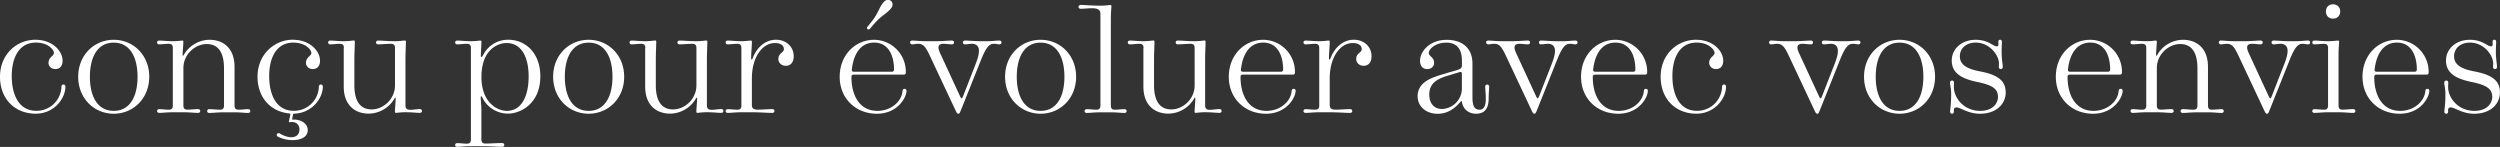 <svg id="Layer_1" data-name="Layer 1" xmlns="http://www.w3.org/2000/svg" viewBox="0 0 515.28 30.28"><rect x="0" y="0" width="515.28" height="30.28" fill="#333333" stroke="none"/><defs><style>.cls-1{fill:#fff}</style></defs><path class="cls-1" d="M7.34 8.2c3.47 0 5.56 2.31 5.56 4.32 0 1.11-.59 1.71-1.49 1.71S10 13.59 10 12.97c0-1.24 1.11-1.37 1.11-2.08 0-.63-1.19-2.11-3.71-2.11-3.52 0-4.98 3.19-4.98 6.88s1.35 7.18 5.07 7.18a5.12 5.12 0 0 0 5.17-4.98c0-.26.15-.44.41-.44s.41.18.41.44c0 2.38-2.26 5.57-6.12 5.57-4.32 0-7.36-3.06-7.36-7.62s3.37-7.62 7.34-7.62ZM23.44 8.2c4.01 0 7.32 3.13 7.32 7.62s-3.31 7.62-7.32 7.62-7.32-3.13-7.32-7.62 3.31-7.62 7.32-7.62Zm0 14.65c3.32 0 4.91-2.94 4.91-7.03s-1.59-7.03-4.91-7.03-4.91 2.94-4.91 7.03 1.59 7.03 4.91 7.03ZM32.37 22.89c0-.24.18-.39.44-.39.62 0 1.32.11 1.99.11.53 0 .82-.23.82-.84V9.87c0-.61-.29-.84-.82-.84-.67 0-1.38.11-1.99.11-.26 0-.44-.15-.44-.39s.18-.39.44-.39c.7 0 1.55.13 2.81.13 1.05 0 1.73-.13 1.93-.13.21 0 .24.07.24.26 0 .62-.15 1.97-.15 2.64 0 .16.01.23.08.23s.12-.1.33-.45a6.19 6.19 0 0 1 5.14-2.84c2.81 0 5.15 1.72 5.15 5.57v8c0 .61.29.84.82.84.67 0 1.38-.11 1.99-.11.26 0 .44.15.44.39s-.18.39-.44.39c-.7 0-1.55-.13-2.81-.13h-2.17c-1.38 0-2.25.13-3.03.13-.26 0-.44-.15-.44-.39s.18-.39.44-.39c.67 0 1.49.11 2.21.11.53 0 .82-.23.82-.84v-7.68c0-3.34-1.23-5.01-3.57-5.01s-4.8 2.08-4.8 4.95v7.73c0 .61.29.84.82.84.73 0 1.54-.11 2.21-.11.26 0 .44.15.44.39s-.18.39-.44.39c-.78 0-1.65-.13-3.03-.13h-2.17c-1.26 0-2.11.13-2.81.13-.26 0-.44-.15-.44-.39ZM60.4 8.2c3.47 0 5.56 2.31 5.56 4.32 0 1.11-.59 1.71-1.49 1.71s-1.41-.64-1.41-1.26c0-1.24 1.11-1.37 1.11-2.08 0-.63-1.19-2.11-3.71-2.11-3.52 0-4.98 3.19-4.98 6.88s1.35 7.18 5.07 7.18a5.12 5.12 0 0 0 5.17-4.98c0-.26.15-.44.41-.44s.41.18.41.44c0 2.31-2.13 5.38-5.77 5.56-.32.01-.36.08-.4.31l-.15.82c-.01.09.04.12.11.12 1.46-.15 3.1.68 3.1 2.16 0 1.13-.96 2.05-3.16 2.05-1.05 0-2.21-.3-2.97-.7-.17-.09-.26-.21-.26-.37 0-.19.15-.37.37-.37.07 0 .15 0 .23.06.78.47 1.63.78 2.39.78 1.03 0 1.69-.55 1.69-1.62 0-1-.78-1.72-2.07-1.46-.07.01-.12-.04-.11-.12l.28-1.33.03-.19c0-.12-.06-.16-.31-.19-3.84-.4-6.46-3.34-6.46-7.57 0-4.48 3.37-7.62 7.34-7.62ZM70.88 9.87c0-.61-.29-.84-.82-.84-.67 0-1.38.11-1.99.11-.26 0-.44-.15-.44-.39s.18-.39.44-.39c.7 0 1.55.13 2.81.13 1.03 0 1.75-.14 2.02-.14.18 0 .23.08.23.25 0 .81-.09 2.2-.09 3.9v5.04c0 3.34 1.23 5.01 3.57 5.01s4.8-2.08 4.8-4.95V9.87c0-.61-.29-.84-.82-.84-.89 0-1.83.11-2.65.11-.26 0-.44-.15-.44-.39s.18-.39.44-.39c.87 0 1.92.13 3.47.13 1.03 0 1.75-.14 2.02-.14.18 0 .23.08.23.25 0 .81-.09 2.2-.09 3.9v9.18c0 .76.36.95 1 .95s1.37-.15 1.96-.15c.26 0 .44.15.44.39s-.18.39-.44.39c-.76 0-1.61-.13-2.96-.13-1.05 0-1.73.13-1.93.13-.21 0-.24-.07-.24-.26 0-.62.15-1.97.15-2.64 0-.16-.01-.23-.08-.23s-.12.1-.33.45A6.19 6.19 0 0 1 76 23.42c-2.81 0-5.15-1.72-5.15-5.57v-8ZM93.81 29.89c0-.24.18-.39.44-.39.62 0 1.32.11 1.99.11.53 0 .82-.23.82-.84V9.87c0-.61-.29-.84-.82-.84-.67 0-1.38.11-1.99.11-.26 0-.44-.15-.44-.39s.18-.39.44-.39c.7 0 1.55.13 2.81.13 1.05 0 1.71-.13 1.93-.13.2 0 .24.08.24.23 0 .45-.12 2.37-.12 2.86 0 .22.04.29.12.29.14 0 .26-.24.47-.61a5.7 5.7 0 0 1 5.05-2.94c3.64 0 6.62 2.81 6.62 7.54 0 5.61-4.04 7.69-6.69 7.69a5.9 5.9 0 0 1-5.24-3.25c-.12-.23-.17-.32-.25-.32-.1 0-.11.12-.11.27 0 .39.14 1.62.14 2.72v5.91c0 .61.29.84.82.84 1.14 0 2.4-.11 3.46-.11.26 0 .44.15.44.39s-.18.39-.44.39c-1.1 0-2.32-.13-4.28-.13h-2.17c-1.26 0-2.11.13-2.81.13-.26 0-.44-.15-.44-.39Zm10.66-7.04c3.07 0 4.49-3.11 4.49-7.1s-1.49-6.88-4.54-6.88c-1.73 0-5.19 1.25-5.19 7.02 0 5.04 3.08 6.96 5.24 6.96ZM121.33 8.2c4.01 0 7.32 3.13 7.32 7.62s-3.31 7.62-7.32 7.62-7.32-3.13-7.32-7.62 3.31-7.62 7.32-7.62Zm0 14.65c3.32 0 4.91-2.94 4.91-7.03s-1.59-7.03-4.91-7.03-4.91 2.94-4.91 7.03 1.59 7.03 4.91 7.03ZM133.01 9.87c0-.61-.29-.84-.82-.84-.67 0-1.38.11-1.99.11-.26 0-.44-.15-.44-.39s.18-.39.44-.39c.7 0 1.55.13 2.81.13 1.03 0 1.75-.14 2.02-.14.18 0 .23.08.23.25 0 .81-.09 2.2-.09 3.9v5.04c0 3.34 1.23 5.01 3.57 5.01s4.8-2.08 4.8-4.95V9.87c0-.61-.29-.84-.82-.84-.89 0-1.83.11-2.65.11-.26 0-.44-.15-.44-.39s.18-.39.44-.39c.87 0 1.92.13 3.47.13 1.03 0 1.75-.14 2.02-.14.18 0 .23.08.23.25 0 .81-.09 2.2-.09 3.9v9.18c0 .76.36.95 1 .95s1.37-.15 1.96-.15c.26 0 .44.15.44.39s-.18.39-.44.39c-.76 0-1.61-.13-2.96-.13-1.05 0-1.73.13-1.93.13-.21 0-.24-.07-.24-.26 0-.62.15-1.97.15-2.64 0-.16-.01-.23-.08-.23s-.12.1-.33.45a6.19 6.19 0 0 1-5.14 2.84c-2.81 0-5.15-1.72-5.15-5.57v-8ZM149.56 22.89c0-.24.18-.39.44-.39.62 0 1.32.11 1.99.11.53 0 .82-.23.82-.81V9.87c0-.61-.29-.84-.82-.84-.67 0-1.38.11-1.99.11-.26 0-.44-.15-.44-.39s.18-.39.44-.39c.7 0 1.55.13 2.81.13 1.02 0 1.67-.13 1.93-.13.21 0 .23.1.23.24 0 1.24-.15 2.06-.15 3.41 0 .19.03.26.11.26.06 0 .12-.04.18-.21.81-2.21 2.58-3.87 4.83-3.87s3.65 1.58 3.65 3.37c0 1.35-.68 2-1.64 2-.84 0-1.52-.6-1.52-1.36 0-1.32 1.14-1.3 1.14-2.08 0-.87-.87-1.25-1.84-1.25-2.64 0-4.76 2.97-4.76 7.28v5.46c0 .72.35.99 1.19.99 1 0 2.11-.11 3.02-.11.26 0 .44.15.44.39s-.18.39-.44.39c-1.08 0-2.29-.13-4.2-.13h-2.17c-1.26 0-2.11.13-2.81.13-.26 0-.44-.15-.44-.39ZM180.18 8.2a6.59 6.59 0 0 1 6.52 6.8c0 .21-.18.38-.38.38h-10.31c-.35 0-.52.12-.52.51 0 3.65 1.59 6.96 5.35 6.96 3 0 5.05-2.11 5.18-4.1.01-.26.15-.44.42-.44.24 0 .4.15.4.42 0 1.29-1.77 4.71-6.11 4.71s-7.66-3.13-7.66-7.62 3.22-7.62 7.1-7.62Zm-4.14 6.59h7.79c.26 0 .44-.18.44-.44 0-3.06-1.25-5.57-4.09-5.57s-4.23 2.39-4.6 5.45c-.05.4.07.56.46.56Zm2.82-9.35c.23-.29.49-.6 1.03-1.3 1.2-1.57 1.27-2.58 2.29-3.76.2-.23.52-.4.84-.4.59 0 .95.4.95.98 0 .26-.12.52-.27.7-.98 1.21-1.85 1.41-3.24 2.94-.59.64-.83.96-1.07 1.25-.12.14-.26.23-.39.23a.3.3 0 0 1-.31-.3c0-.11.07-.24.17-.36ZM187.58 8.75c0-.24.18-.39.44-.39.7 0 1.55.13 2.81.13h2.04c1.49 0 2.5-.13 3.33-.13.26 0 .44.15.44.39s-.18.39-.44.39c-.55 0-1.18-.11-1.77-.11-.73 0-1 .32-1 .75 0 .32.13.74.36 1.22l3.96 8.56c.29.64.34.69.45.69.1 0 .16-.04.41-.69l2.4-6.15c.59-1.5.76-2.26.76-2.93 0-.95-.53-1.45-1.46-1.45-.43 0-.9.11-1.41.11-.26 0-.44-.15-.44-.39s.18-.39.44-.39c.83 0 1.84.13 3.33.13h1.19c1.14 0 1.92-.13 2.56-.13.26 0 .44.15.44.39s-.18.39-.44.39c-.38 0-.67-.11-1.11-.11-.83 0-1.51.41-2.67 3.32l-3.99 9.98c-.4 1.01-.45 1.11-.68 1.11s-.31-.1-.78-1.11l-4.93-10.49c-.94-2-1.39-2.81-2.57-2.81-.41 0-.84.11-1.22.11-.26 0-.44-.15-.44-.39ZM214.48 8.2c4.01 0 7.32 3.13 7.32 7.62s-3.31 7.62-7.32 7.62-7.32-3.13-7.32-7.62 3.31-7.62 7.32-7.62Zm0 14.65c3.32 0 4.91-2.94 4.91-7.03s-1.59-7.03-4.91-7.03-4.91 2.94-4.91 7.03 1.59 7.03 4.91 7.03ZM223.56 22.89c0-.24.18-.39.44-.39.62 0 1.32.11 1.99.11.53 0 .82-.23.82-.84V2.84c0-.81-.58-1.14-1.63-1.14s-1.66.11-2.4.11c-.29 0-.48-.14-.48-.38 0-.26.19-.41.48-.41 1 0 2.08.15 4.02.15 1.03 0 1.79-.13 2.04-.13.17 0 .24.07.24.23 0 .26-.12 1.32-.12 2.74v17.76c0 .61.29.84.82.84.67 0 1.38-.11 1.99-.11.26 0 .44.15.44.39s-.18.39-.44.39c-.7 0-1.55-.13-2.81-.13h-2.17c-1.26 0-2.11.13-2.81.13-.26 0-.44-.15-.44-.39ZM235.7 9.87c0-.61-.29-.84-.82-.84-.67 0-1.38.11-1.99.11-.26 0-.44-.15-.44-.39s.18-.39.44-.39c.7 0 1.55.13 2.81.13 1.03 0 1.75-.14 2.02-.14.18 0 .23.08.23.25 0 .81-.09 2.2-.09 3.9v5.04c0 3.34 1.23 5.01 3.57 5.01s4.8-2.08 4.8-4.95V9.87c0-.61-.29-.84-.82-.84-.89 0-1.83.11-2.65.11-.26 0-.44-.15-.44-.39s.18-.39.44-.39c.87 0 1.92.13 3.47.13 1.03 0 1.75-.14 2.02-.14.18 0 .23.08.23.25 0 .81-.09 2.2-.09 3.9v9.18c0 .76.36.95 1 .95s1.37-.15 1.96-.15c.26 0 .44.15.44.39s-.18.39-.44.39c-.76 0-1.61-.13-2.96-.13-1.05 0-1.73.13-1.93.13-.21 0-.24-.07-.24-.26 0-.62.15-1.97.15-2.64 0-.16-.01-.23-.08-.23s-.12.1-.33.45a6.19 6.19 0 0 1-5.14 2.84c-2.81 0-5.15-1.72-5.15-5.57v-8ZM260.38 8.2a6.59 6.59 0 0 1 6.52 6.8c0 .21-.18.38-.38.38h-10.31c-.35 0-.52.12-.52.51 0 3.65 1.59 6.96 5.35 6.96 3 0 5.05-2.11 5.18-4.1.01-.26.15-.44.42-.44.24 0 .4.15.4.42 0 1.29-1.77 4.71-6.11 4.71s-7.66-3.13-7.66-7.62 3.22-7.62 7.1-7.62Zm-4.14 6.59h7.79c.26 0 .44-.18.44-.44 0-3.06-1.25-5.57-4.09-5.57s-4.23 2.39-4.6 5.45c-.05.4.07.56.46.56ZM268.66 22.89c0-.24.18-.39.44-.39.62 0 1.32.11 1.99.11.53 0 .82-.23.82-.81V9.87c0-.61-.29-.84-.82-.84-.67 0-1.38.11-1.99.11-.26 0-.44-.15-.44-.39s.18-.39.44-.39c.7 0 1.55.13 2.81.13 1.02 0 1.67-.13 1.93-.13.21 0 .23.1.23.24 0 1.24-.15 2.06-.15 3.41 0 .19.03.26.11.26.06 0 .12-.04.18-.21.81-2.21 2.58-3.87 4.83-3.87s3.65 1.58 3.65 3.37c0 1.35-.68 2-1.64 2-.84 0-1.52-.6-1.52-1.36 0-1.32 1.14-1.3 1.14-2.08 0-.87-.87-1.25-1.84-1.25-2.64 0-4.76 2.97-4.76 7.28v5.46c0 .72.35.99 1.19.99 1 0 2.11-.11 3.02-.11.26 0 .44.15.44.39s-.18.39-.44.39c-1.08 0-2.29-.13-4.2-.13h-2.17c-1.26 0-2.11.13-2.81.13-.26 0-.44-.15-.44-.39ZM298.12 15.08l2.04-.59c1.03-.3 1.16-.53 1.16-1.08v-.91c0-2.2-.91-3.71-3.2-3.71-2.48 0-3.64 1.48-3.64 2.11 0 .71 1.11.84 1.11 2.08 0 .62-.51 1.26-1.41 1.26s-1.49-.61-1.49-1.71c0-2.01 2.06-4.32 5.49-4.32 3.11 0 5.31 1.63 5.31 4.88v6.99c0 2.06.61 2.53 1.46 2.53.75 0 1.29-.55 1.29-2.26 0-1.03-.12-2.1-.12-2.48 0-.26.15-.44.41-.44s.41.18.41.44c0 .37-.11 1.44-.11 2.48 0 2.13-.94 3.09-2.59 3.09-1.82 0-2.75-1.25-2.9-2.37-.02-.17-.06-.21-.13-.21s-.11.04-.24.19c-.98 1.1-2.37 2.4-4.69 2.4s-4.09-1.49-4.09-3.59c0-3.19 3.38-4.02 5.95-4.77Zm-.87 7.38a4.25 4.25 0 0 0 4.06-4.08v-3.16c0-.31-.1-.38-.26-.38-.1 0-.36.07-.73.18l-2.2.67c-2.18.67-3.53 1.68-3.53 3.79 0 1.62.81 2.98 2.66 2.98ZM306.31 8.75c0-.24.18-.39.44-.39.7 0 1.55.13 2.81.13h2.04c1.49 0 2.5-.13 3.33-.13.26 0 .44.15.44.39s-.18.39-.44.39c-.55 0-1.18-.11-1.77-.11-.73 0-1 .32-1 .75 0 .32.13.74.36 1.22l3.96 8.56c.29.64.34.69.45.69.1 0 .16-.04.41-.69l2.4-6.15c.59-1.5.76-2.26.76-2.93 0-.95-.53-1.45-1.46-1.45-.43 0-.9.11-1.41.11-.26 0-.44-.15-.44-.39s.18-.39.44-.39c.83 0 1.84.13 3.33.13h1.19c1.14 0 1.92-.13 2.56-.13.26 0 .44.15.44.39s-.18.39-.44.39c-.38 0-.67-.11-1.11-.11-.83 0-1.51.41-2.67 3.32l-3.99 9.98c-.4 1.01-.45 1.11-.68 1.11s-.31-.1-.78-1.11l-4.93-10.49c-.94-2-1.39-2.81-2.57-2.81-.41 0-.84.11-1.22.11-.26 0-.44-.15-.44-.39ZM332.98 8.2a6.59 6.59 0 0 1 6.52 6.8c0 .21-.18.38-.38.38h-10.31c-.35 0-.52.12-.52.51 0 3.65 1.59 6.96 5.35 6.96 3 0 5.05-2.11 5.18-4.1.01-.26.15-.44.42-.44.24 0 .4.15.4.42 0 1.29-1.77 4.71-6.11 4.71s-7.66-3.13-7.66-7.62 3.22-7.62 7.1-7.62Zm-4.14 6.59h7.79c.26 0 .44-.18.44-.44 0-3.06-1.25-5.57-4.09-5.57s-4.23 2.39-4.6 5.45c-.05.4.07.56.46.56ZM349.62 8.2c3.47 0 5.56 2.31 5.56 4.32 0 1.11-.59 1.71-1.49 1.71s-1.41-.64-1.41-1.26c0-1.24 1.11-1.37 1.11-2.08 0-.63-1.19-2.11-3.71-2.11-3.52 0-4.98 3.19-4.98 6.88s1.35 7.18 5.07 7.18a5.12 5.12 0 0 0 5.17-4.98c0-.26.15-.44.41-.44s.41.18.41.44c0 2.38-2.26 5.57-6.12 5.57-4.32 0-7.36-3.06-7.36-7.62s3.37-7.62 7.34-7.62ZM364.62 8.75c0-.24.18-.39.44-.39.7 0 1.55.13 2.81.13h2.04c1.49 0 2.5-.13 3.33-.13.26 0 .44.15.44.39s-.18.39-.44.39c-.55 0-1.18-.11-1.77-.11-.73 0-1 .32-1 .75 0 .32.13.74.36 1.22l3.96 8.56c.29.64.34.69.45.69.1 0 .16-.04.41-.69l2.4-6.15c.59-1.5.76-2.26.76-2.93 0-.95-.53-1.45-1.46-1.45-.43 0-.9.11-1.41.11-.26 0-.44-.15-.44-.39s.18-.39.44-.39c.83 0 1.84.13 3.33.13h1.19c1.14 0 1.92-.13 2.56-.13.26 0 .44.15.44.39s-.18.39-.44.39c-.38 0-.67-.11-1.11-.11-.83 0-1.51.41-2.67 3.32l-3.99 9.98c-.4 1.01-.45 1.11-.68 1.11s-.31-.1-.78-1.11l-4.93-10.49c-.94-2-1.39-2.81-2.57-2.81-.41 0-.84.11-1.22.11-.26 0-.44-.15-.44-.39ZM391.52 8.2c4.01 0 7.32 3.13 7.32 7.62s-3.31 7.62-7.32 7.62-7.32-3.13-7.32-7.62 3.31-7.62 7.32-7.62Zm0 14.65c3.32 0 4.91-2.94 4.91-7.03s-1.59-7.03-4.91-7.03-4.91 2.94-4.91 7.03 1.59 7.03 4.91 7.03ZM401.93 17.04c0-.26.17-.44.41-.44s.41.18.41.44c0 .33-.03.53-.03.92 0 2.26 2.09 4.89 5.42 4.89 2.65 0 3.67-1.62 3.67-2.86 0-1.55-.92-2.41-4.19-3.08-3.24-.66-5.34-1.79-5.34-4.45 0-2.28 1.93-4.26 4.93-4.26 2.6 0 3.6 1.35 4.31 1.35.26 0 .39-.11.39-.46 0-.23-.03-.31-.03-.5 0-.22.13-.4.37-.4s.37.18.37.44c0 .38-.06 1.11-.06 2.1 0 1.47.24 2.55.24 3.06 0 .26-.17.44-.41.44s-.41-.18-.41-.44c0-.2.03-.36.03-.7 0-1.77-1.98-4.31-4.76-4.31-2.14 0-3.3 1.29-3.3 2.83 0 1.83 1.66 2.63 4.19 3.11 3.94.74 5.26 2.12 5.26 4.36s-1.82 4.36-5.31 4.36c-2.49 0-3.96-1.3-4.86-1.3-.34 0-.52.22-.52.55l.01.35c0 .22-.15.4-.39.4s-.39-.18-.39-.44c0-.38.22-1.47.22-3.64 0-1.11-.24-1.88-.24-2.31ZM430.84 8.2a6.59 6.59 0 0 1 6.52 6.8c0 .21-.18.38-.38.38h-10.31c-.35 0-.52.12-.52.51 0 3.65 1.59 6.96 5.35 6.96 3 0 5.05-2.11 5.18-4.1.01-.26.15-.44.42-.44.24 0 .4.15.4.42 0 1.29-1.77 4.71-6.11 4.71s-7.66-3.13-7.66-7.62 3.22-7.62 7.1-7.62Zm-4.14 6.59h7.79c.26 0 .44-.18.44-.44 0-3.06-1.25-5.57-4.09-5.57s-4.23 2.39-4.6 5.45c-.05.4.07.56.46.56ZM439.12 22.89c0-.24.18-.39.44-.39.62 0 1.32.11 1.99.11.53 0 .82-.23.82-.84V9.87c0-.61-.29-.84-.82-.84-.67 0-1.38.11-1.99.11-.26 0-.44-.15-.44-.39s.18-.39.44-.39c.7 0 1.55.13 2.81.13 1.05 0 1.73-.13 1.93-.13.21 0 .24.07.24.26 0 .62-.15 1.97-.15 2.64 0 .16.01.23.08.23s.12-.1.33-.45a6.19 6.19 0 0 1 5.14-2.84c2.81 0 5.15 1.72 5.15 5.57v8c0 .61.29.84.82.84.67 0 1.38-.11 1.99-.11.26 0 .44.15.44.39s-.18.39-.44.39c-.7 0-1.55-.13-2.81-.13h-2.17c-1.38 0-2.25.13-3.03.13-.26 0-.44-.15-.44-.39s.18-.39.44-.39c.67 0 1.49.11 2.21.11.53 0 .82-.23.82-.84v-7.68c0-3.34-1.23-5.01-3.57-5.01s-4.8 2.08-4.8 4.95v7.73c0 .61.29.84.82.84.73 0 1.54-.11 2.21-.11.26 0 .44.15.44.39s-.18.39-.44.39c-.78 0-1.65-.13-3.03-.13h-2.17c-1.26 0-2.11.13-2.81.13-.26 0-.44-.15-.44-.39ZM457.31 8.75c0-.24.18-.39.44-.39.7 0 1.55.13 2.81.13h2.04c1.49 0 2.5-.13 3.33-.13.26 0 .44.15.44.39s-.18.39-.44.39c-.55 0-1.18-.11-1.77-.11-.73 0-1 .32-1 .75 0 .32.13.74.36 1.22l3.96 8.56c.29.64.34.69.45.69.1 0 .16-.04.41-.69l2.4-6.15c.59-1.5.76-2.26.76-2.93 0-.95-.53-1.45-1.46-1.45-.43 0-.9.11-1.41.11-.26 0-.44-.15-.44-.39s.18-.39.44-.39c.83 0 1.84.13 3.33.13h1.19c1.14 0 1.92-.13 2.56-.13.26 0 .44.15.44.39s-.18.39-.44.39c-.38 0-.67-.11-1.11-.11-.83 0-1.51.41-2.67 3.32l-3.99 9.98c-.4 1.01-.45 1.11-.68 1.11s-.31-.1-.78-1.11l-4.93-10.49c-.94-2-1.39-2.81-2.57-2.81-.41 0-.84.11-1.22.11-.26 0-.44-.15-.44-.39ZM476.59 22.89c0-.24.18-.39.44-.39.62 0 1.32.11 1.99.11.53 0 .82-.23.82-.84V9.87c0-.61-.29-.84-.82-.84-.67 0-1.38.11-1.99.11-.26 0-.44-.15-.44-.39s.18-.39.44-.39c.7 0 1.55.13 2.81.13 1.03 0 1.79-.13 2.04-.13.17 0 .24.07.24.23 0 .26-.12 1.32-.12 2.74v10.43c0 .61.29.84.82.84.73 0 1.54-.11 2.21-.11.26 0 .44.15.44.39s-.18.39-.44.39c-.78 0-1.65-.13-3.03-.13h-2.17c-1.26 0-2.11.13-2.81.13-.26 0-.44-.15-.44-.39Zm2.81-20.54c0-.79.53-1.46 1.46-1.46s1.49.67 1.49 1.46-.53 1.49-1.49 1.49-1.46-.67-1.46-1.49ZM494.05 8.2a6.59 6.59 0 0 1 6.52 6.8c0 .21-.18.38-.38.38h-10.31c-.35 0-.52.12-.52.51 0 3.65 1.59 6.96 5.35 6.96 3 0 5.05-2.11 5.18-4.1.01-.26.15-.44.42-.44.24 0 .4.15.4.42 0 1.29-1.77 4.71-6.11 4.71s-7.66-3.13-7.66-7.62 3.22-7.62 7.1-7.62Zm-4.14 6.59h7.79c.26 0 .44-.18.44-.44 0-3.06-1.25-5.57-4.09-5.57s-4.23 2.39-4.6 5.45c-.05.4.07.56.46.56ZM503.8 17.04c0-.26.17-.44.41-.44s.41.18.41.44c0 .33-.03.53-.03.92 0 2.26 2.09 4.89 5.42 4.89 2.65 0 3.67-1.62 3.67-2.86 0-1.55-.92-2.41-4.19-3.08-3.24-.66-5.34-1.79-5.34-4.45 0-2.28 1.93-4.26 4.93-4.26 2.6 0 3.6 1.35 4.31 1.35.26 0 .39-.11.39-.46 0-.23-.03-.31-.03-.5 0-.22.13-.4.37-.4s.37.18.37.44c0 .38-.06 1.11-.06 2.1 0 1.47.24 2.55.24 3.06 0 .26-.17.44-.41.44s-.41-.18-.41-.44c0-.2.03-.36.03-.7 0-1.77-1.98-4.31-4.76-4.31-2.14 0-3.3 1.29-3.3 2.83 0 1.83 1.66 2.63 4.19 3.11 3.94.74 5.26 2.12 5.26 4.36s-1.82 4.36-5.31 4.36c-2.49 0-3.96-1.3-4.86-1.3-.34 0-.52.22-.52.55l.01.35c0 .22-.15.4-.39.4s-.39-.18-.39-.44c0-.38.22-1.47.22-3.64 0-1.11-.24-1.88-.24-2.31Z"/></svg>